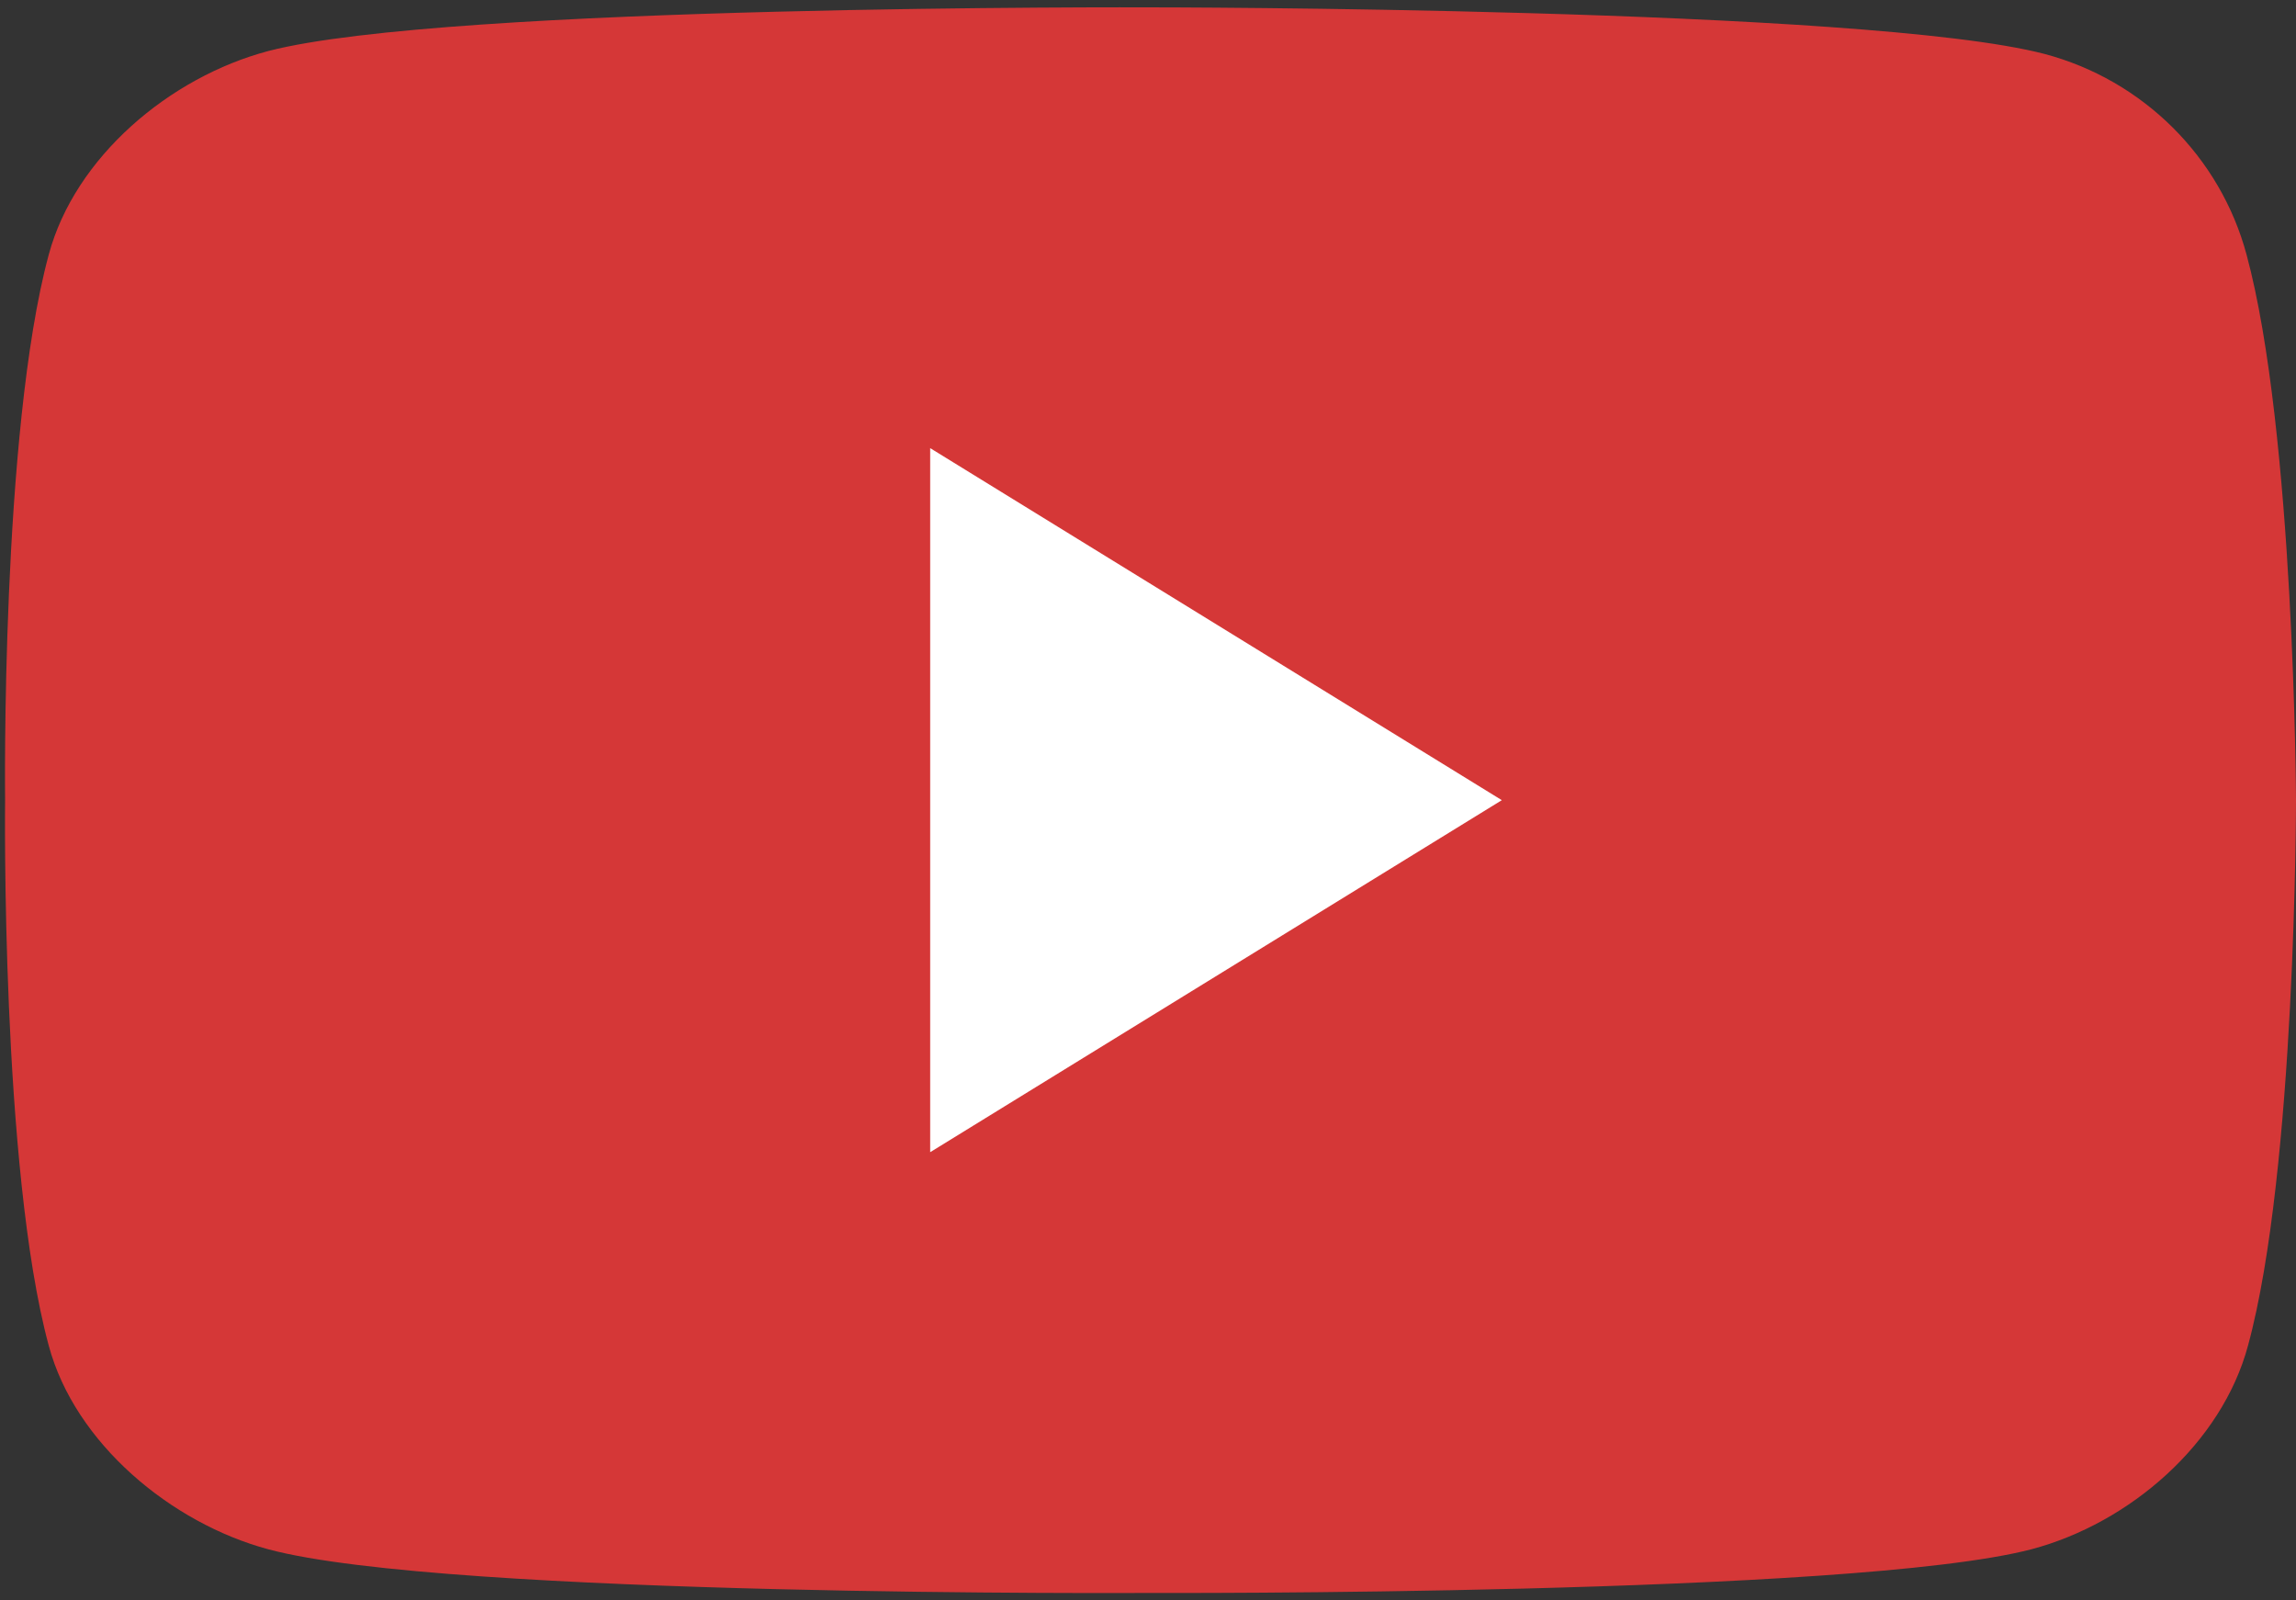 <?xml version="1.0" encoding="UTF-8"?> <svg xmlns="http://www.w3.org/2000/svg" width="99" height="69" viewBox="0 0 99 69" fill="none"><rect x="0" y="0" width="99" height="69" fill="#333333" stroke="none"/> <path d="M96.868 10.979C95.739 6.777 92.415 3.453 88.15 2.324C80.436 0.317 49.579 0.317 49.579 0.317C49.579 0.317 19.286 0.192 11.572 2.199C7.307 3.328 3.231 6.777 2.102 10.979C0.032 18.631 0.22 34.498 0.22 34.498C0.22 34.498 0.032 50.366 2.102 58.017C3.231 62.219 7.37 65.669 11.572 66.798C19.286 68.868 49.579 68.679 49.579 68.679C49.579 68.679 79.871 68.805 87.585 66.798C91.85 65.669 95.801 62.219 96.93 58.017C99 50.429 99 34.498 99 34.498C99 34.498 98.937 18.631 96.868 10.979Z" fill="#D53737"></path> <path d="M40.108 49.676L64.756 34.499L40.108 19.321V49.676Z" fill="white"></path> </svg> 